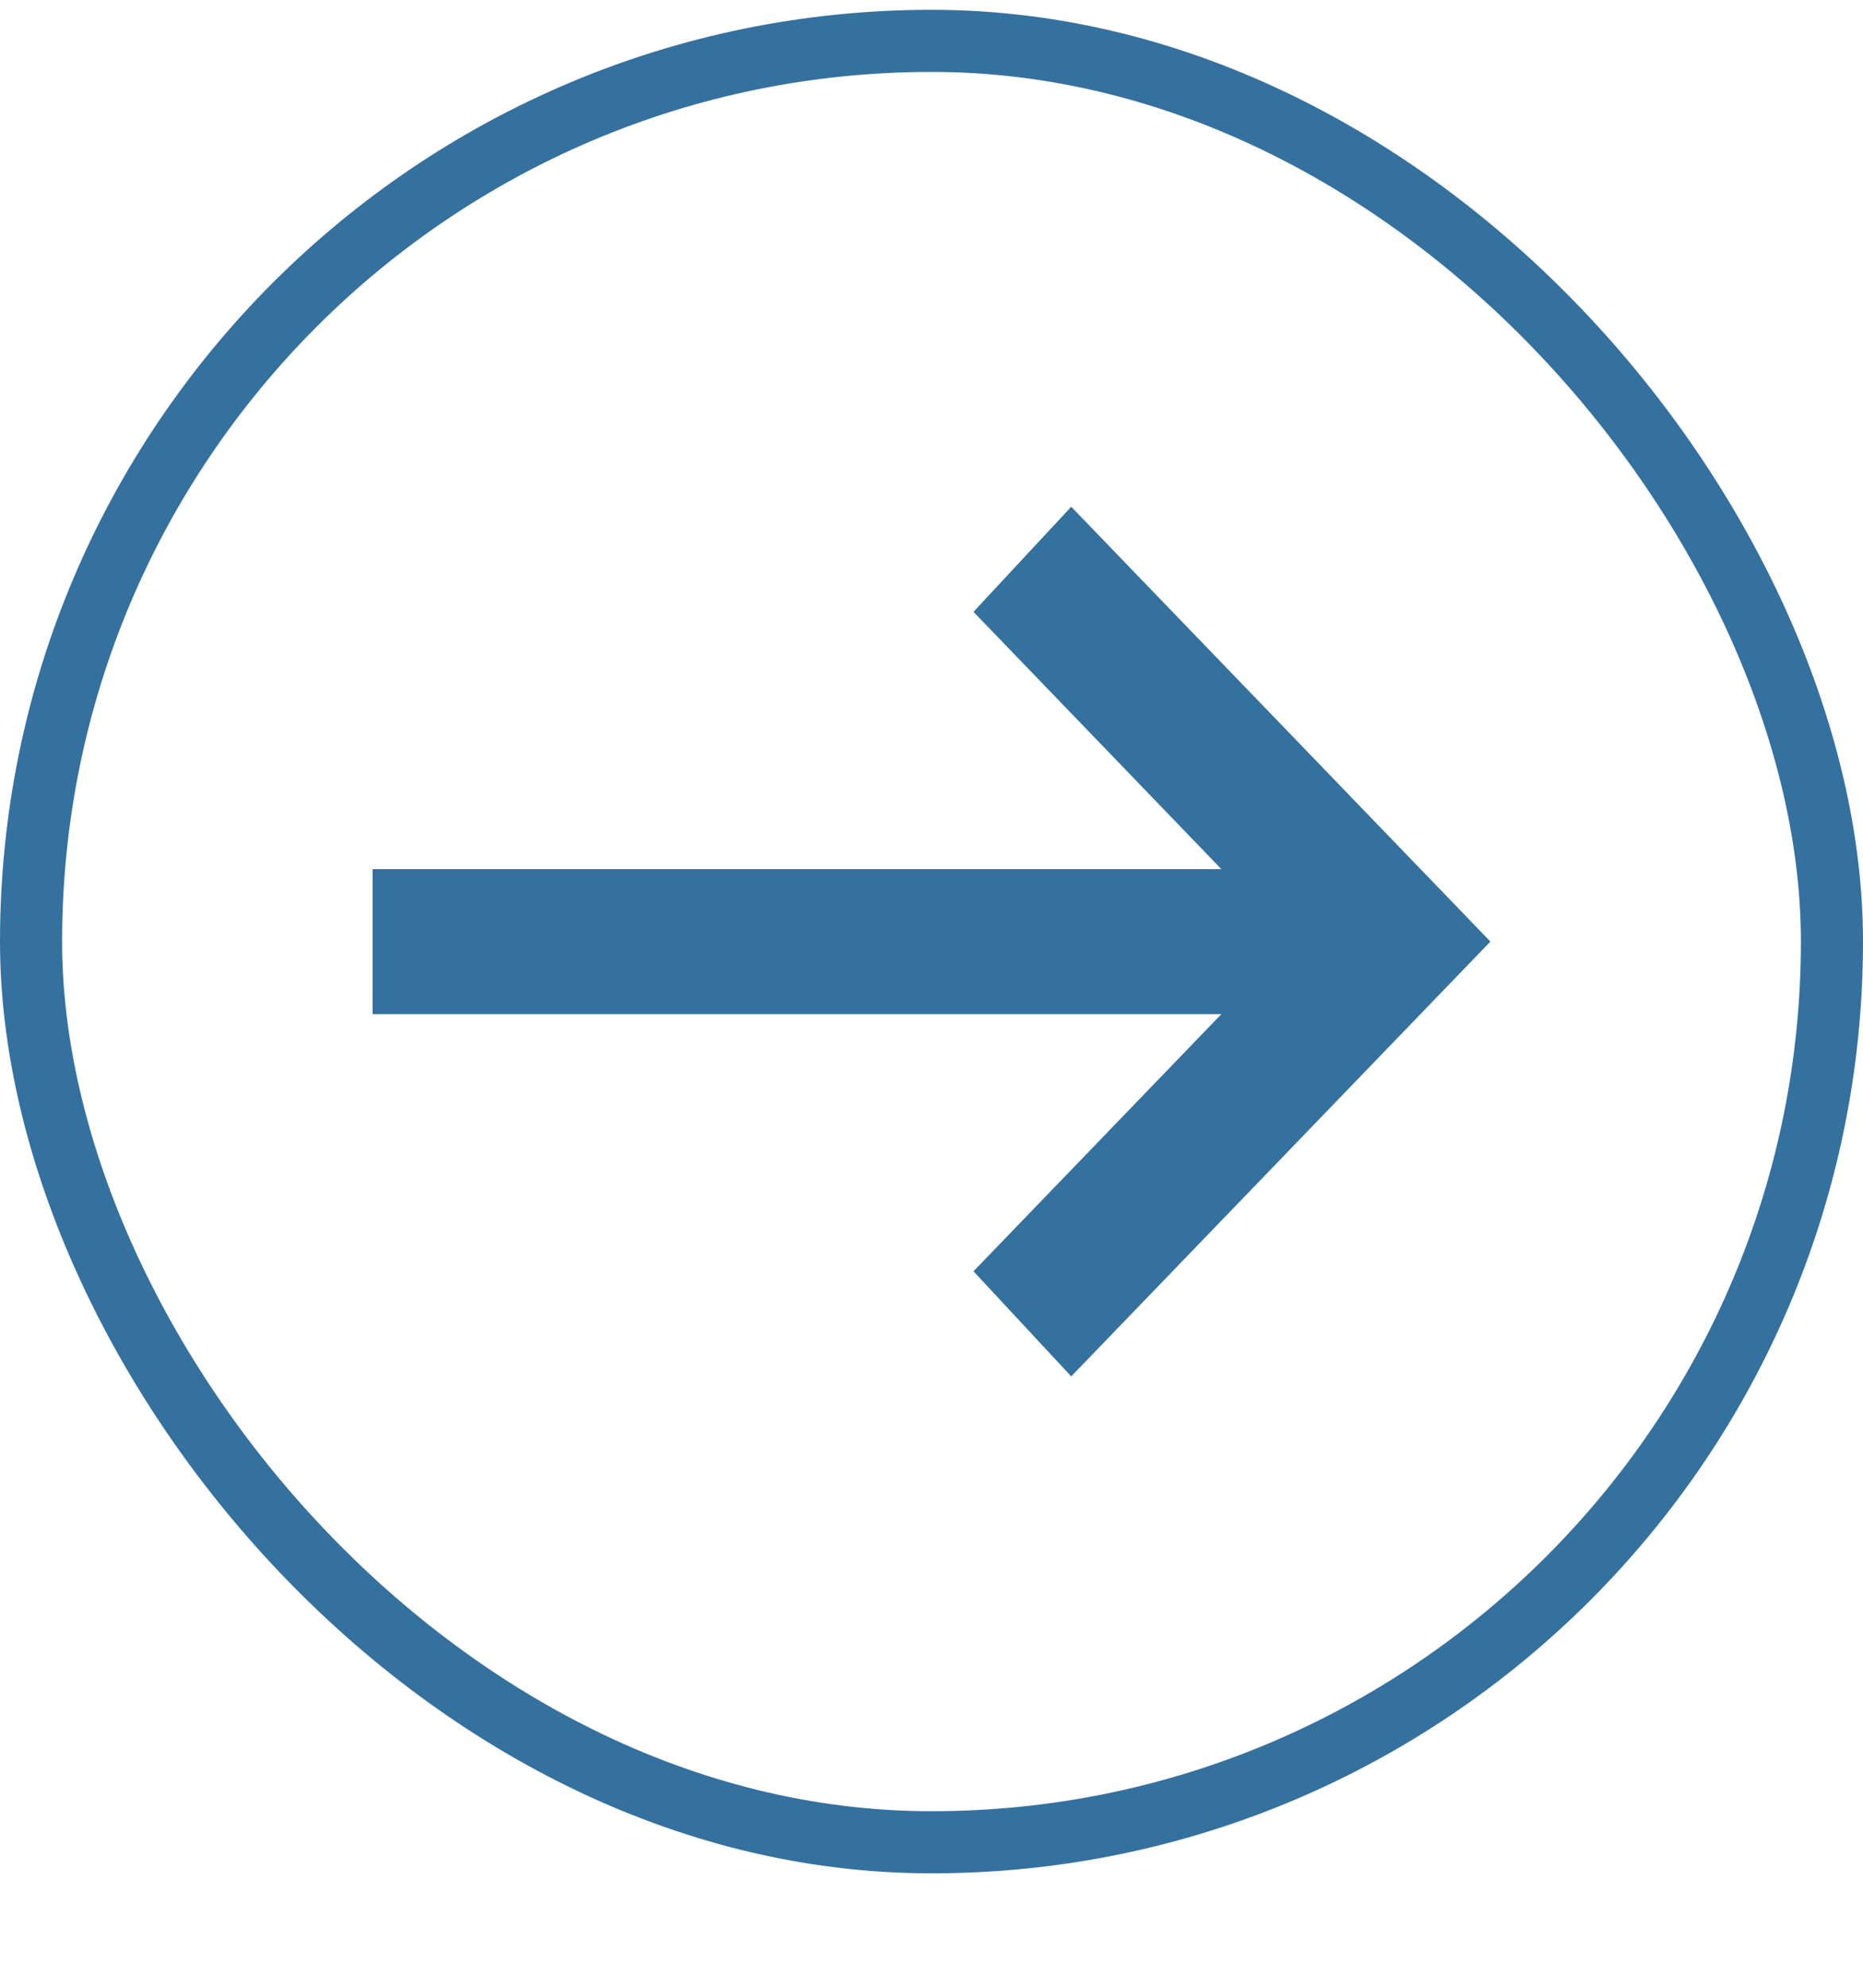 <svg width="15" height="16" viewBox="0 0 15 16" fill="none" xmlns="http://www.w3.org/2000/svg">
<rect x="0.25" y="0.329" width="14.5" height="14.5" rx="7.25" stroke="#35719F" stroke-width="0.5"/>
<path d="M8.625 11.079L7.838 10.233L9.834 8.163H3V6.996H9.834L7.838 4.925L8.625 4.079L12 7.579L8.625 11.079Z" fill="#35719F"/>
</svg>
